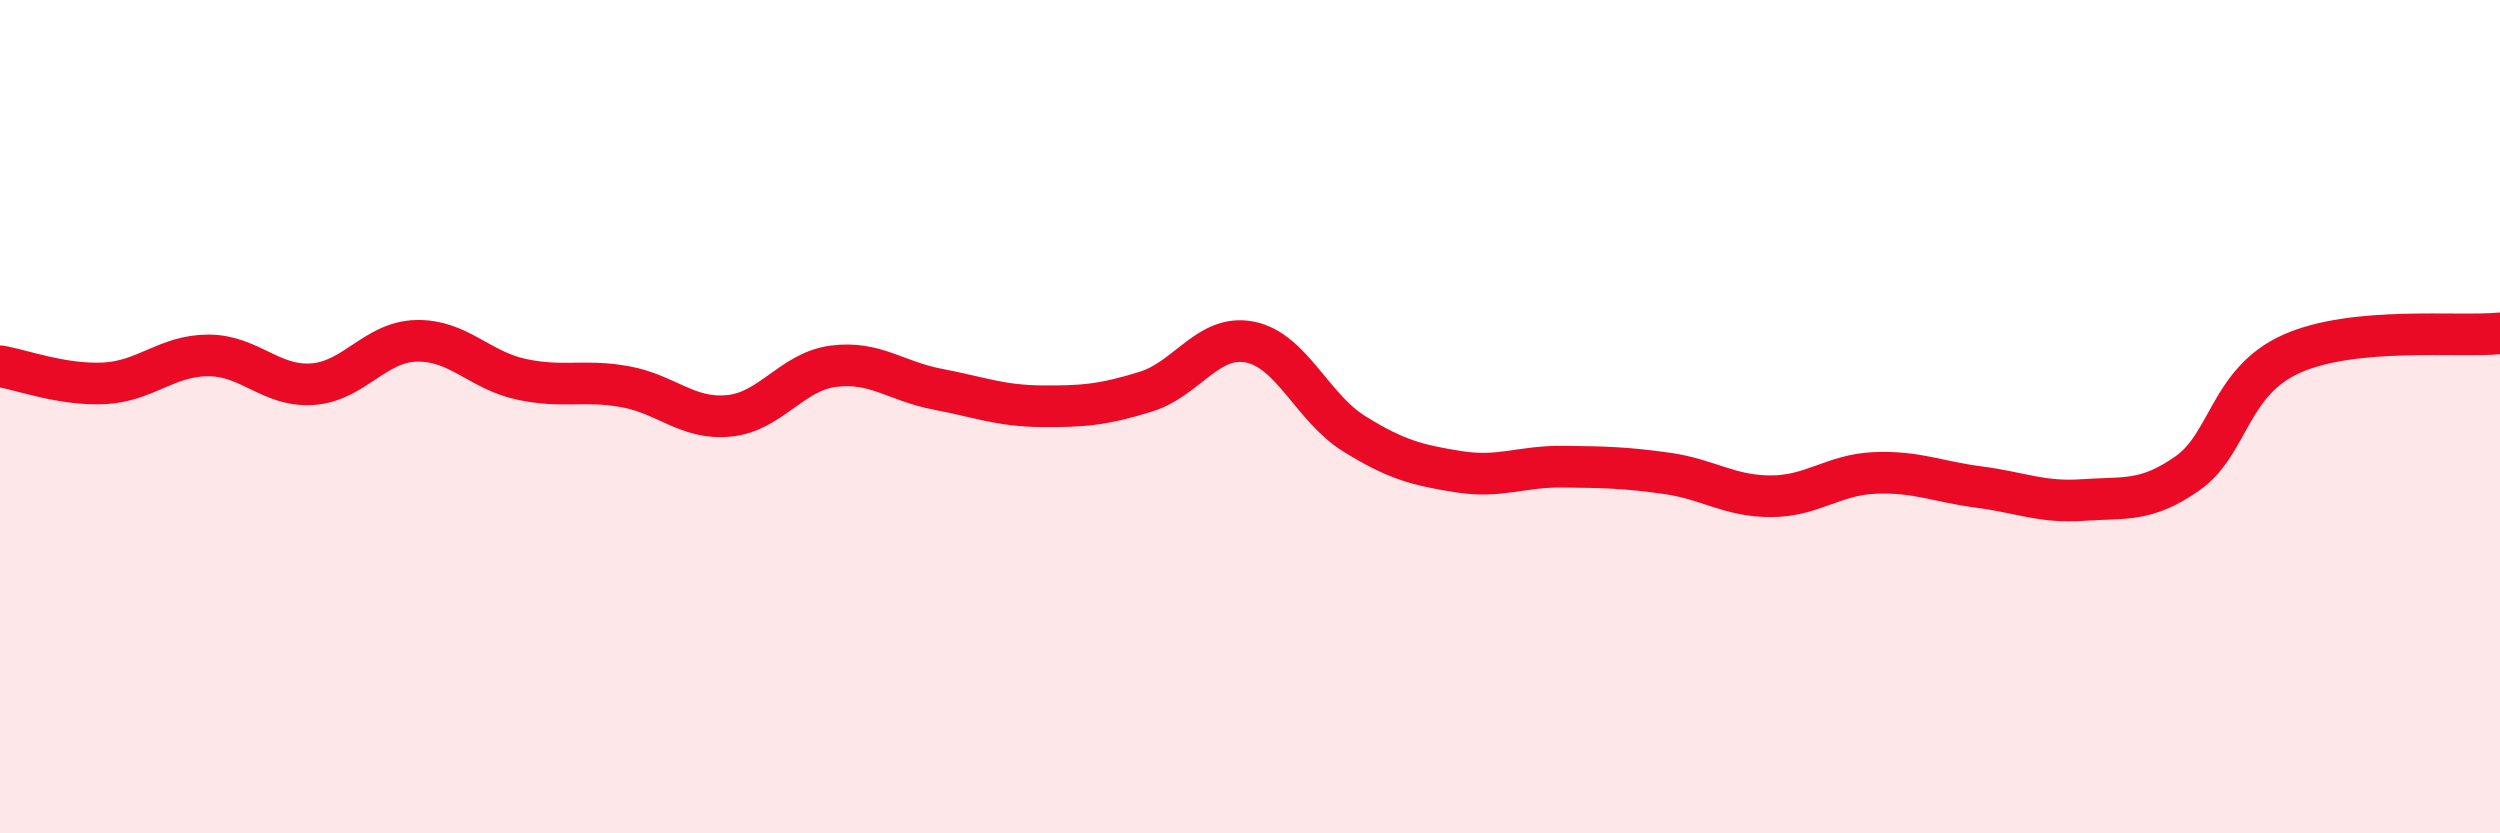 
    <svg width="60" height="20" viewBox="0 0 60 20" xmlns="http://www.w3.org/2000/svg">
      <path
        d="M 0,8.79 C 0.5,8.87 1.5,9.25 2.5,9.2 C 3.5,9.15 4,8.53 5,8.53 C 6,8.53 6.5,9.29 7.5,9.22 C 8.5,9.15 9,8.2 10,8.18 C 11,8.16 11.5,8.88 12.5,9.1 C 13.5,9.32 14,9.1 15,9.28 C 16,9.46 16.5,10.08 17.5,9.98 C 18.5,9.88 19,8.92 20,8.79 C 21,8.66 21.5,9.15 22.5,9.34 C 23.5,9.53 24,9.74 25,9.75 C 26,9.76 26.5,9.71 27.5,9.4 C 28.5,9.09 29,8.01 30,8.21 C 31,8.41 31.5,9.79 32.5,10.41 C 33.5,11.03 34,11.16 35,11.32 C 36,11.48 36.5,11.19 37.5,11.2 C 38.5,11.21 39,11.22 40,11.36 C 41,11.5 41.5,11.91 42.5,11.91 C 43.5,11.91 44,11.39 45,11.35 C 46,11.31 46.5,11.56 47.5,11.69 C 48.5,11.82 49,12.07 50,12 C 51,11.93 51.5,12.06 52.5,11.36 C 53.5,10.66 53.5,9.16 55,8.49 C 56.5,7.82 59,8.1 60,8L60 20L0 20Z"
        fill="#EB0A25"
        opacity="0.1"
        stroke-linecap="round"
        stroke-linejoin="round"
      />
      <path
        d="M 0,8.79 C 0.5,8.87 1.5,9.25 2.5,9.2 C 3.5,9.15 4,8.53 5,8.53 C 6,8.53 6.5,9.29 7.5,9.22 C 8.5,9.15 9,8.2 10,8.18 C 11,8.16 11.5,8.88 12.5,9.1 C 13.5,9.32 14,9.1 15,9.28 C 16,9.46 16.5,10.08 17.5,9.98 C 18.5,9.88 19,8.92 20,8.79 C 21,8.66 21.5,9.15 22.5,9.34 C 23.5,9.53 24,9.74 25,9.75 C 26,9.76 26.5,9.71 27.5,9.4 C 28.5,9.09 29,8.01 30,8.21 C 31,8.41 31.5,9.79 32.5,10.41 C 33.5,11.03 34,11.16 35,11.32 C 36,11.48 36.5,11.19 37.5,11.2 C 38.5,11.21 39,11.22 40,11.36 C 41,11.5 41.5,11.91 42.5,11.91 C 43.5,11.91 44,11.39 45,11.35 C 46,11.31 46.5,11.56 47.5,11.69 C 48.5,11.82 49,12.07 50,12 C 51,11.93 51.5,12.06 52.5,11.36 C 53.5,10.66 53.5,9.16 55,8.49 C 56.5,7.82 59,8.1 60,8"
        stroke="#EB0A25"
        stroke-width="1"
        fill="none"
        stroke-linecap="round"
        stroke-linejoin="round"
      />
    </svg>
  